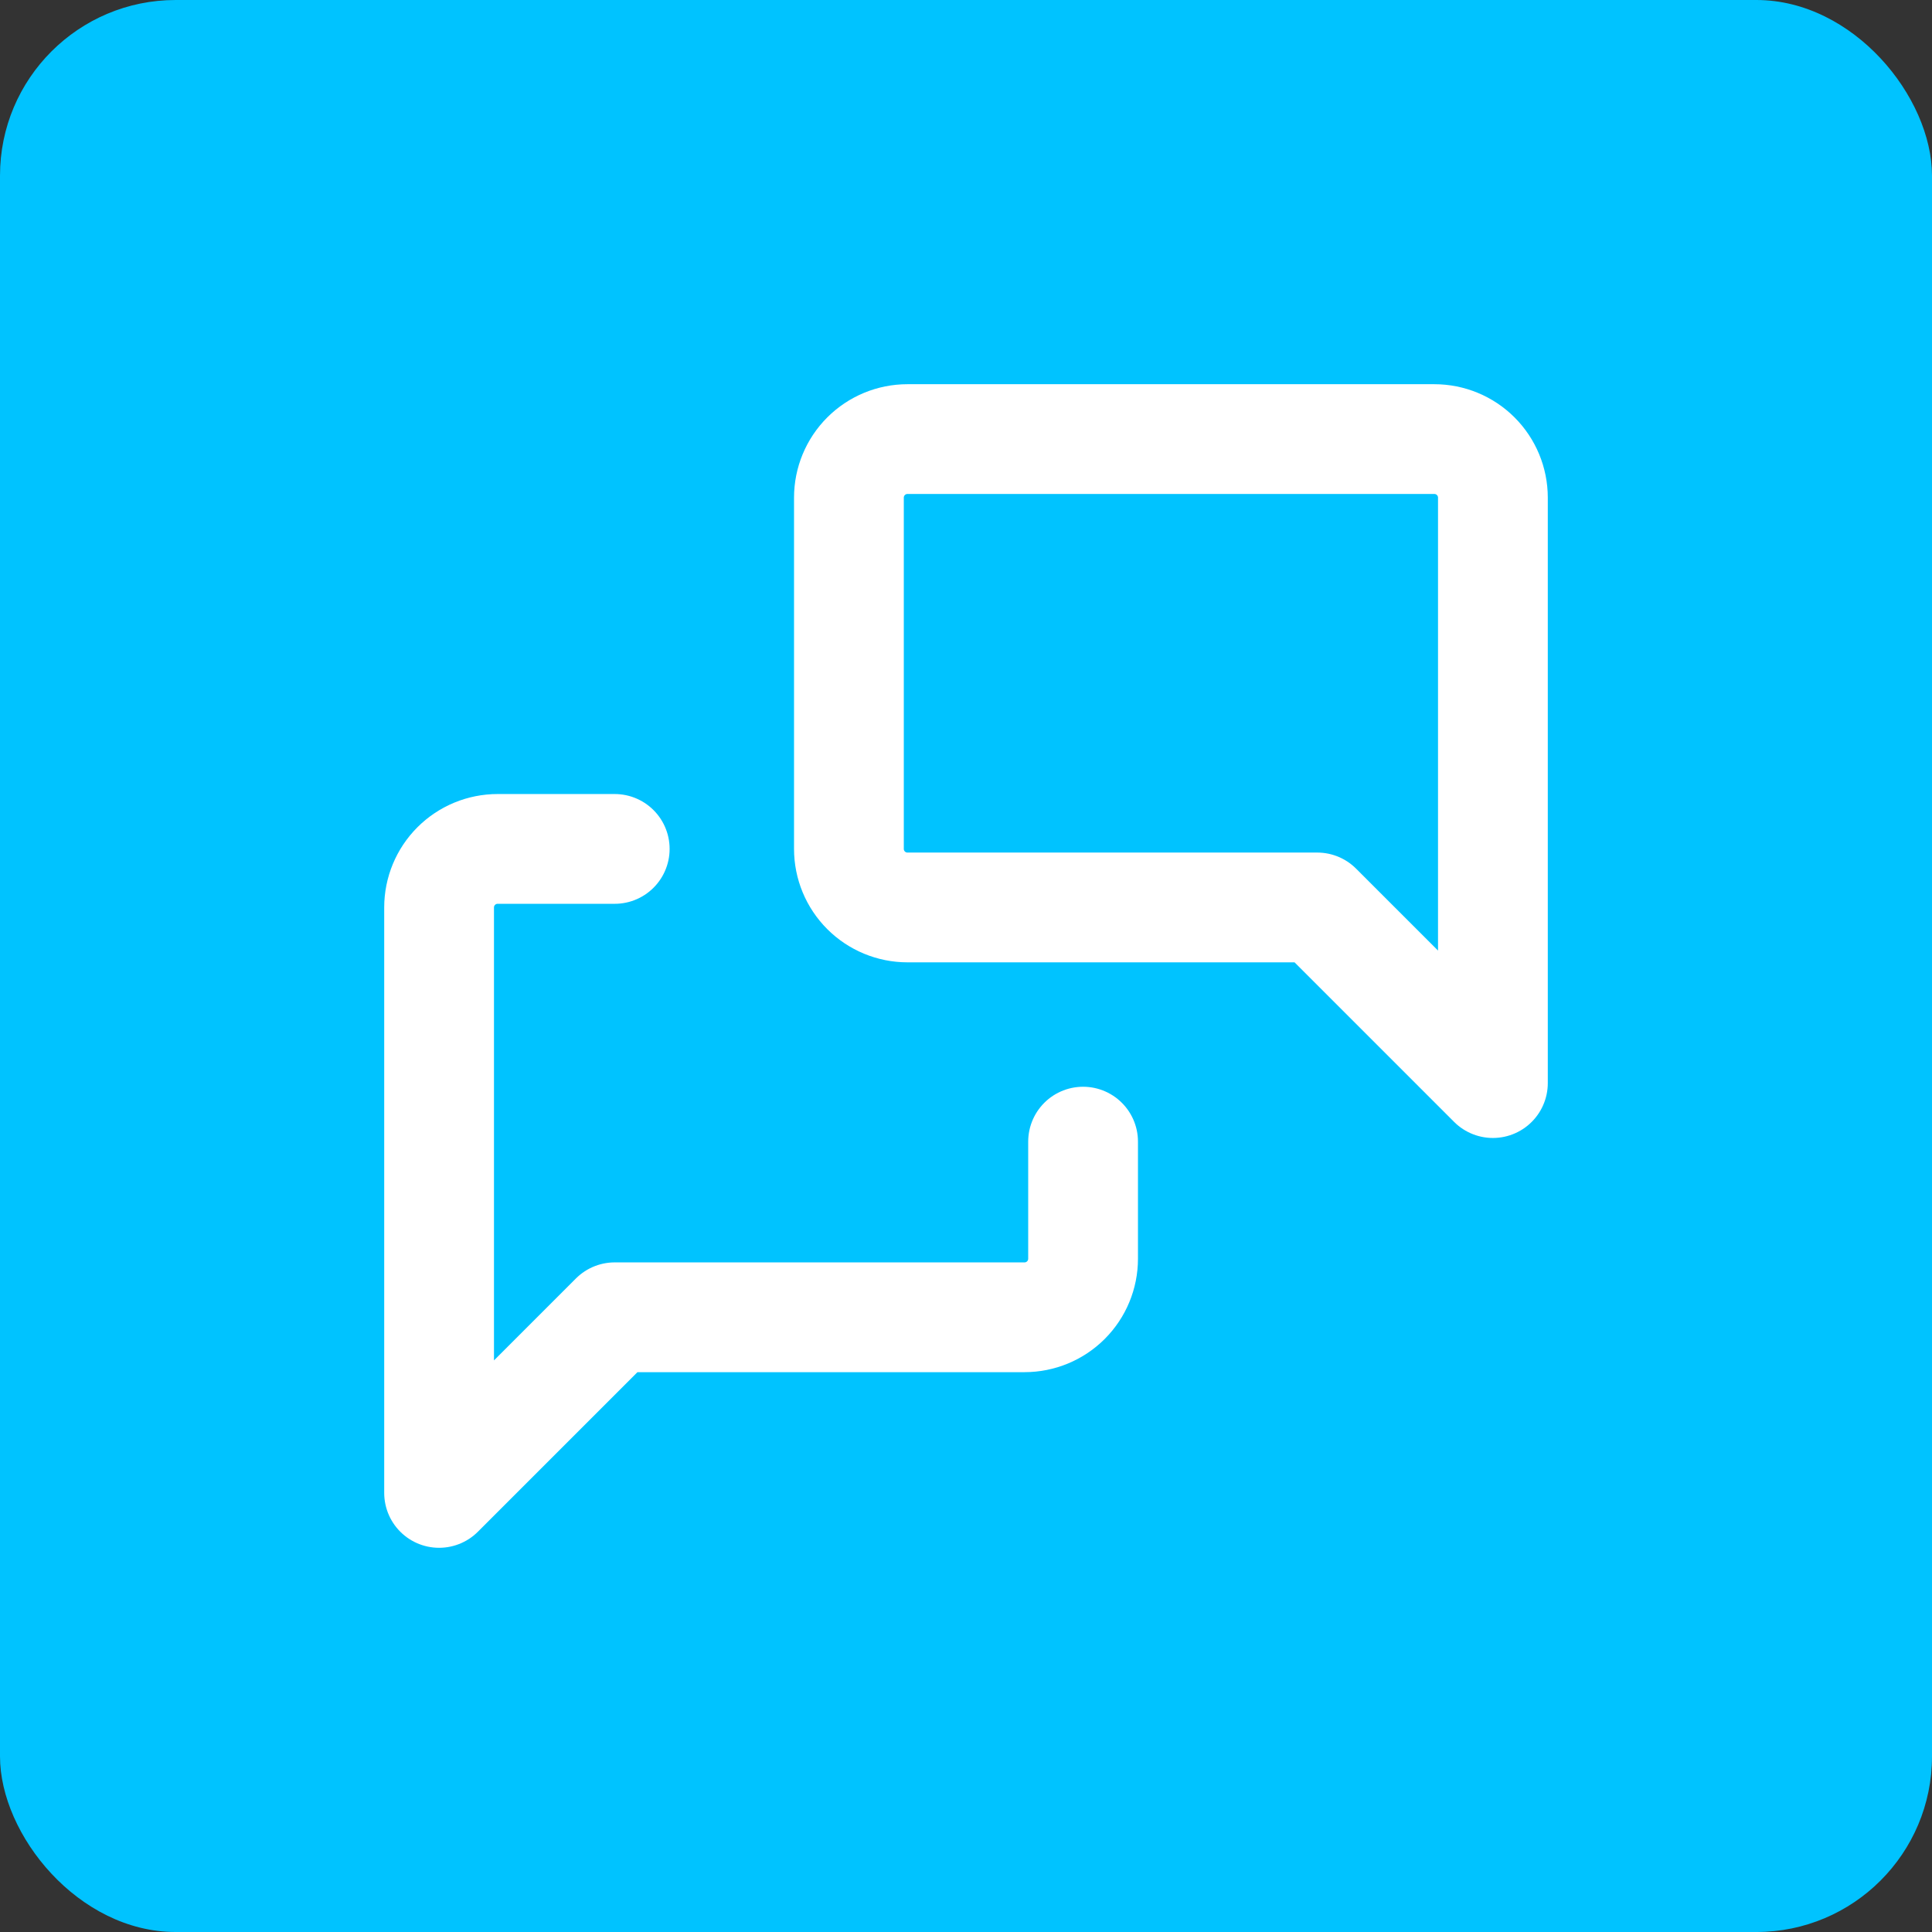<?xml version="1.0" encoding="UTF-8"?> <svg xmlns="http://www.w3.org/2000/svg" width="88" height="88" viewBox="0 0 88 88" fill="none"><rect x="0" y="0" width="88" height="88" fill="#333333" stroke="none"/><rect width="88" height="88" rx="8" fill="#00C3FF"></rect><path d="M49.333 52V57.333C49.333 58.041 49.052 58.719 48.552 59.219C48.052 59.719 47.374 60 46.667 60H28L20 68V41.333C20 40.626 20.281 39.948 20.781 39.448C21.281 38.948 21.959 38.667 22.667 38.667H28M68 49.333L60 41.333H41.333C40.626 41.333 39.948 41.052 39.448 40.552C38.948 40.052 38.667 39.374 38.667 38.667V22.667C38.667 21.959 38.948 21.281 39.448 20.781C39.948 20.281 40.626 20 41.333 20H65.333C66.041 20 66.719 20.281 67.219 20.781C67.719 21.281 68 21.959 68 22.667V49.333Z" stroke="white" stroke-width="5" stroke-linecap="round" stroke-linejoin="round"></path></svg> 